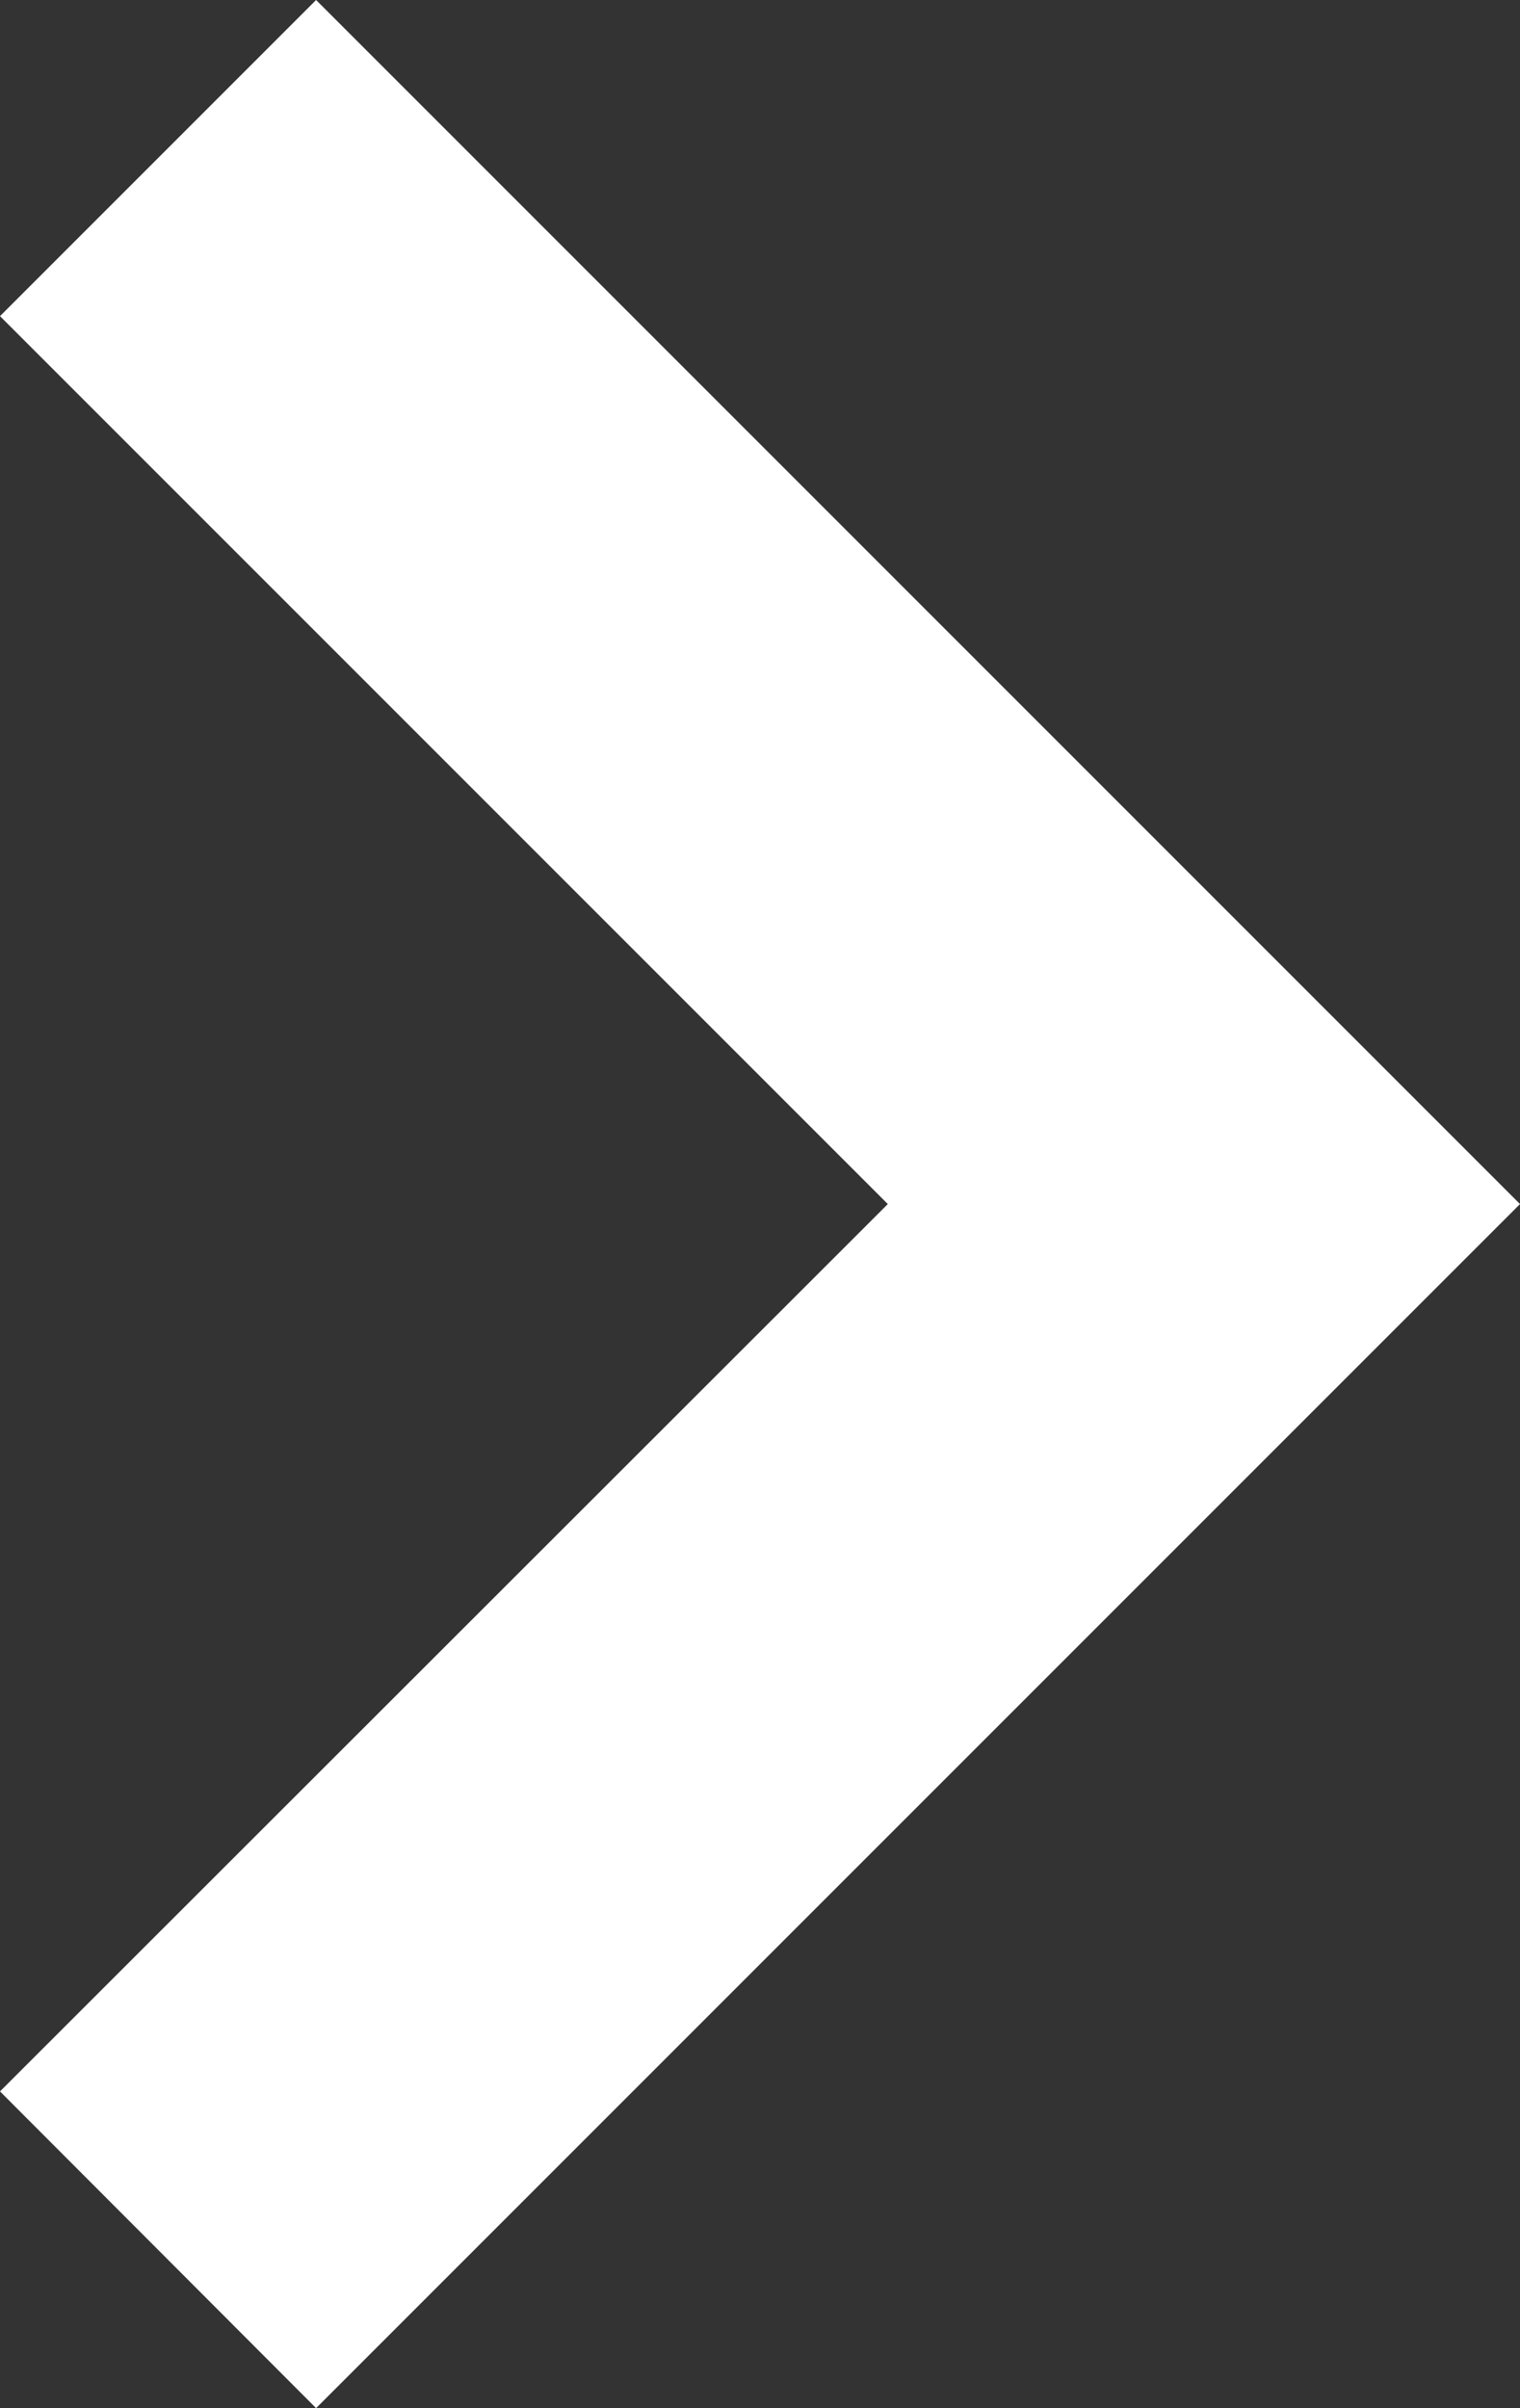<?xml version="1.0" encoding="utf-8"?>
<!-- Generator: Adobe Illustrator 28.3.0, SVG Export Plug-In . SVG Version: 6.00 Build 0)  -->
<svg version="1.1" id="Layer_1" xmlns="http://www.w3.org/2000/svg" xmlns:xlink="http://www.w3.org/1999/xlink" x="0px" y="0px"
	 viewBox="0 0 253.9 402.2" style="enable-background:new 0 0 253.9 402.2;" xml:space="preserve">
<rect x="0" y="0" width="253.9" height="402.2" fill="#333333" stroke="none"/>
<style type="text/css">
	.st0{fill:#FFFFFF;}
</style>
<polygon class="st0" points="52.8,0 0,52.8 148.3,201.1 0,349.3 52.8,402.2 253.9,201.1 "/>
</svg>
